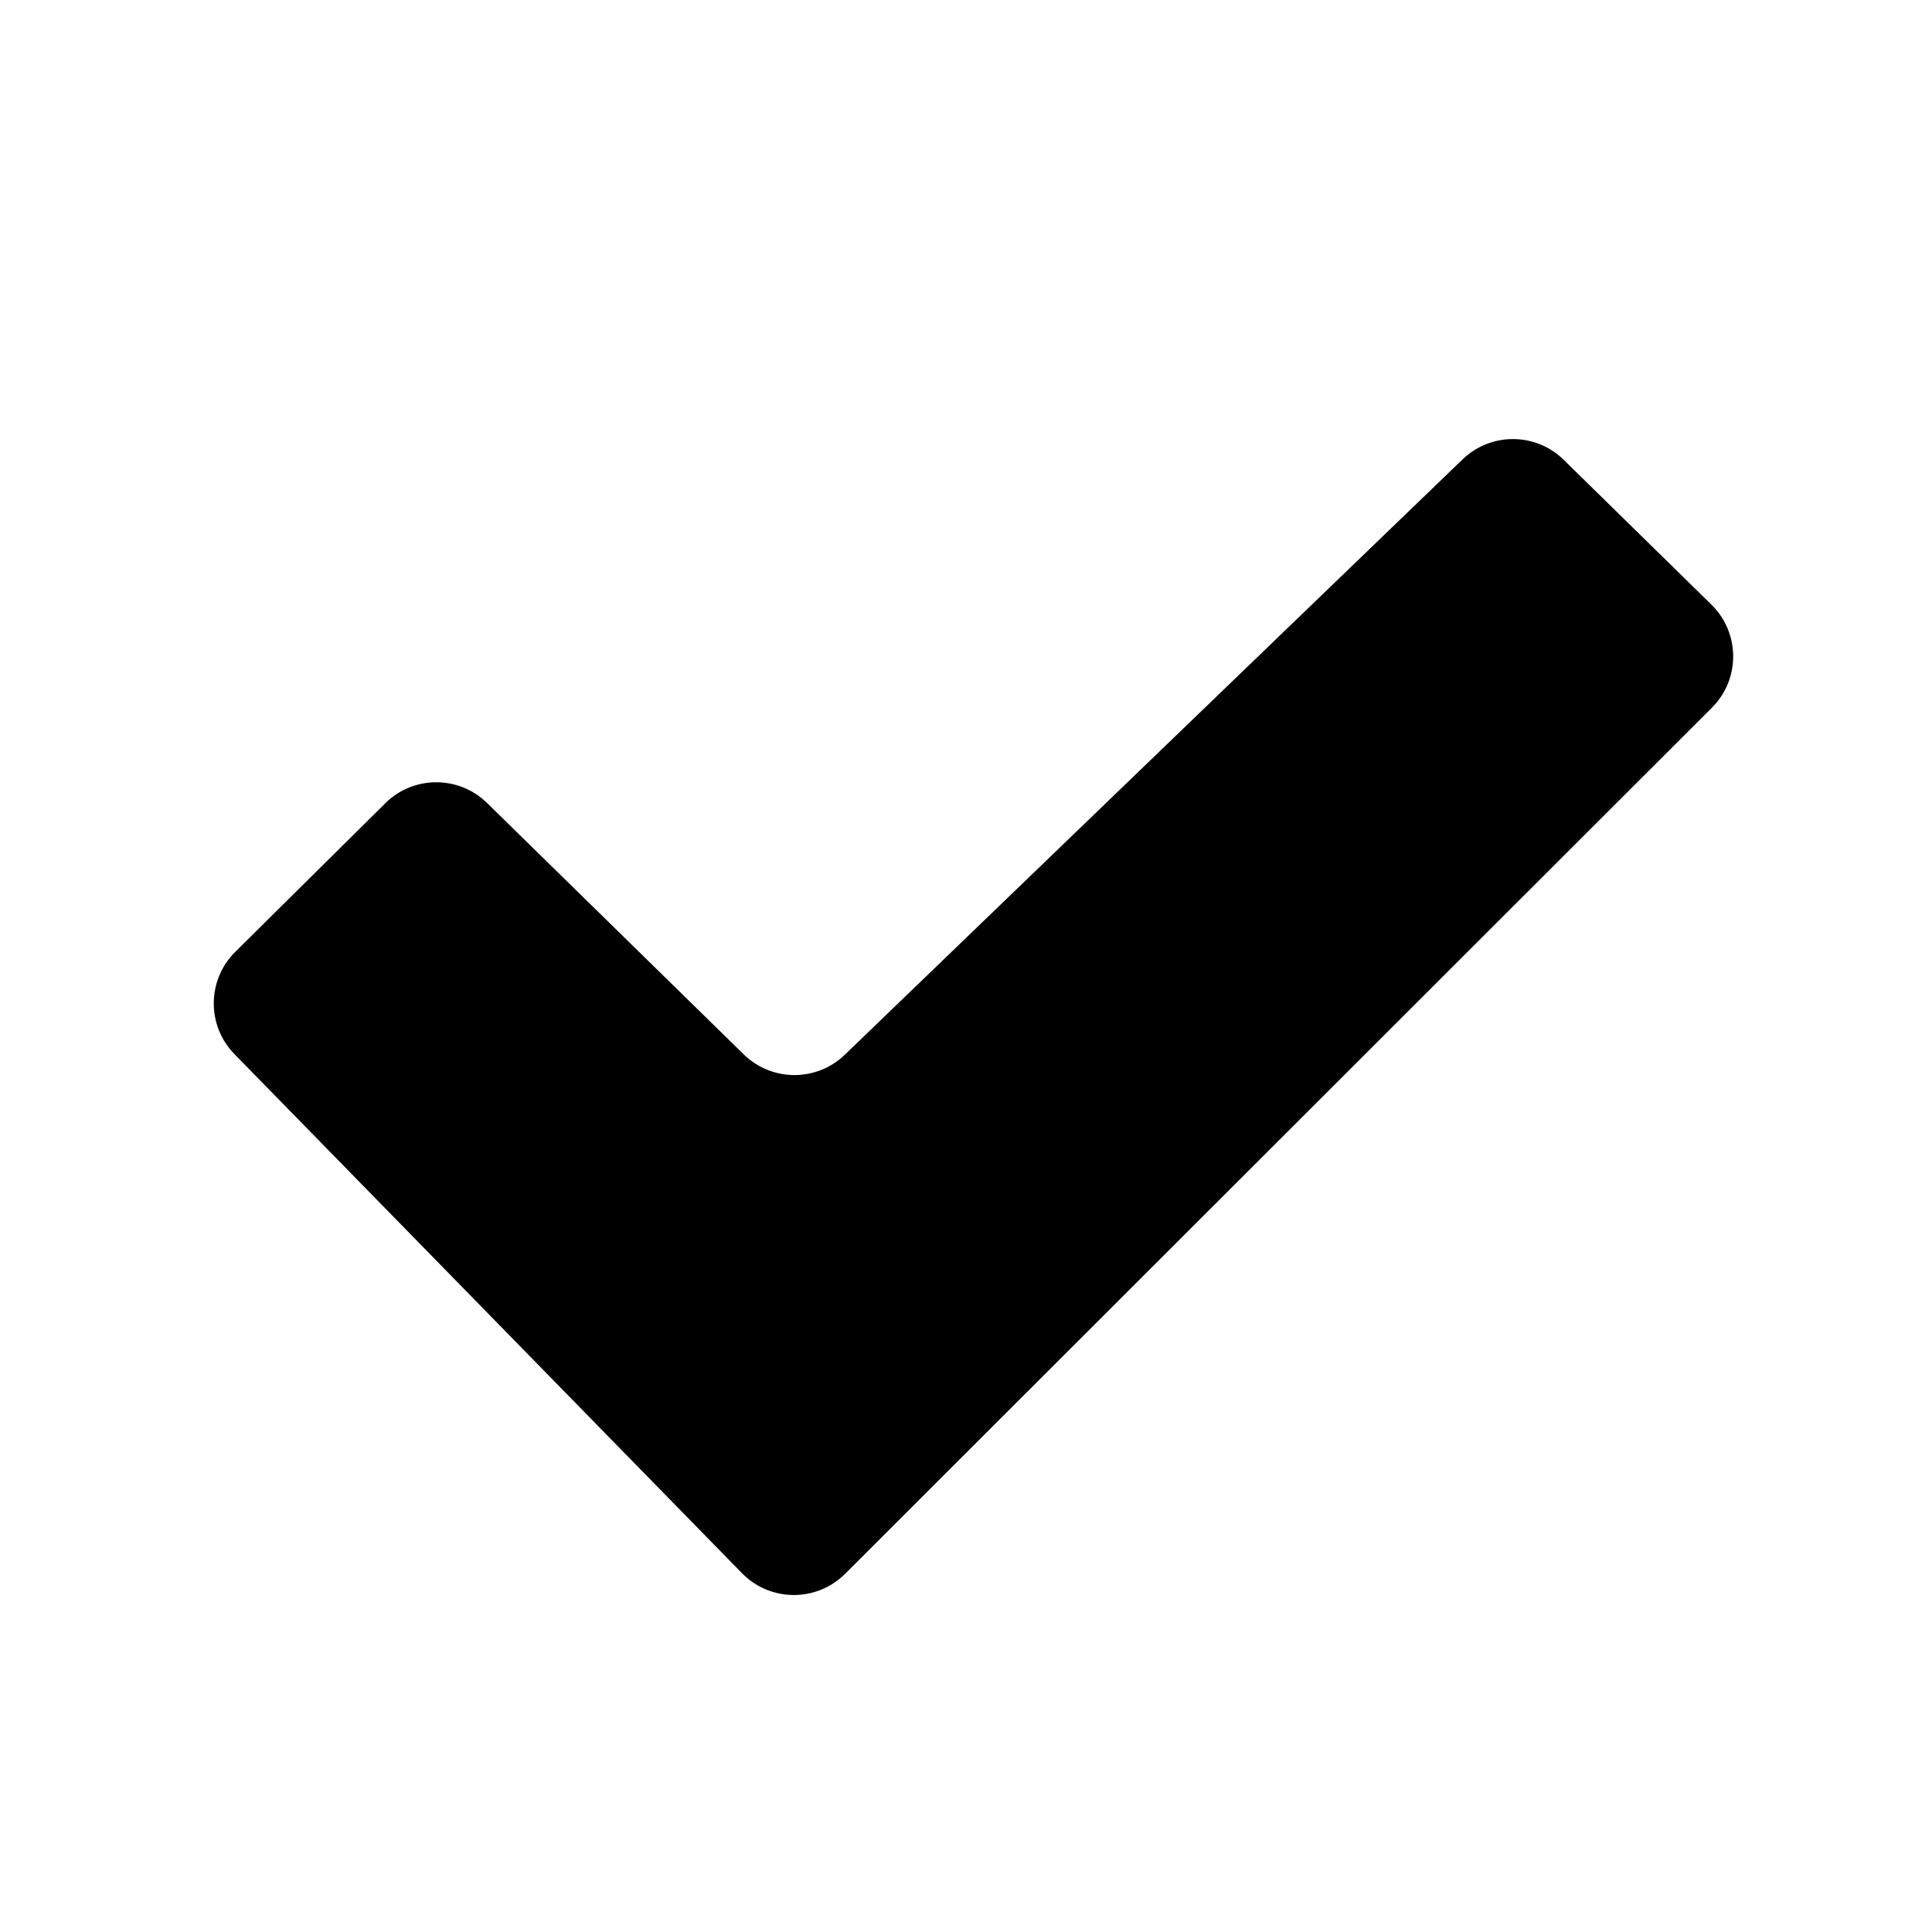 <?xml version="1.0" encoding="UTF-8"?>
<svg id="Layer_1" data-name="Layer 1" xmlns="http://www.w3.org/2000/svg" viewBox="0 0 512 512">
  <path d="m102.1,212.88l-39.75,39.37c-7.51,7.44-7.61,19.54-.22,27.1l134.5,137.56c7.48,7.65,19.77,7.72,27.34.16l229.7-229.51c7.57-7.56,7.51-19.84-.13-27.33l-39.14-38.37c-7.43-7.29-19.31-7.34-26.8-.12l-163.72,157.78c-7.49,7.22-19.36,7.17-26.8-.11l-68.01-66.61c-7.5-7.35-19.52-7.32-26.98.07Z"/>
</svg>